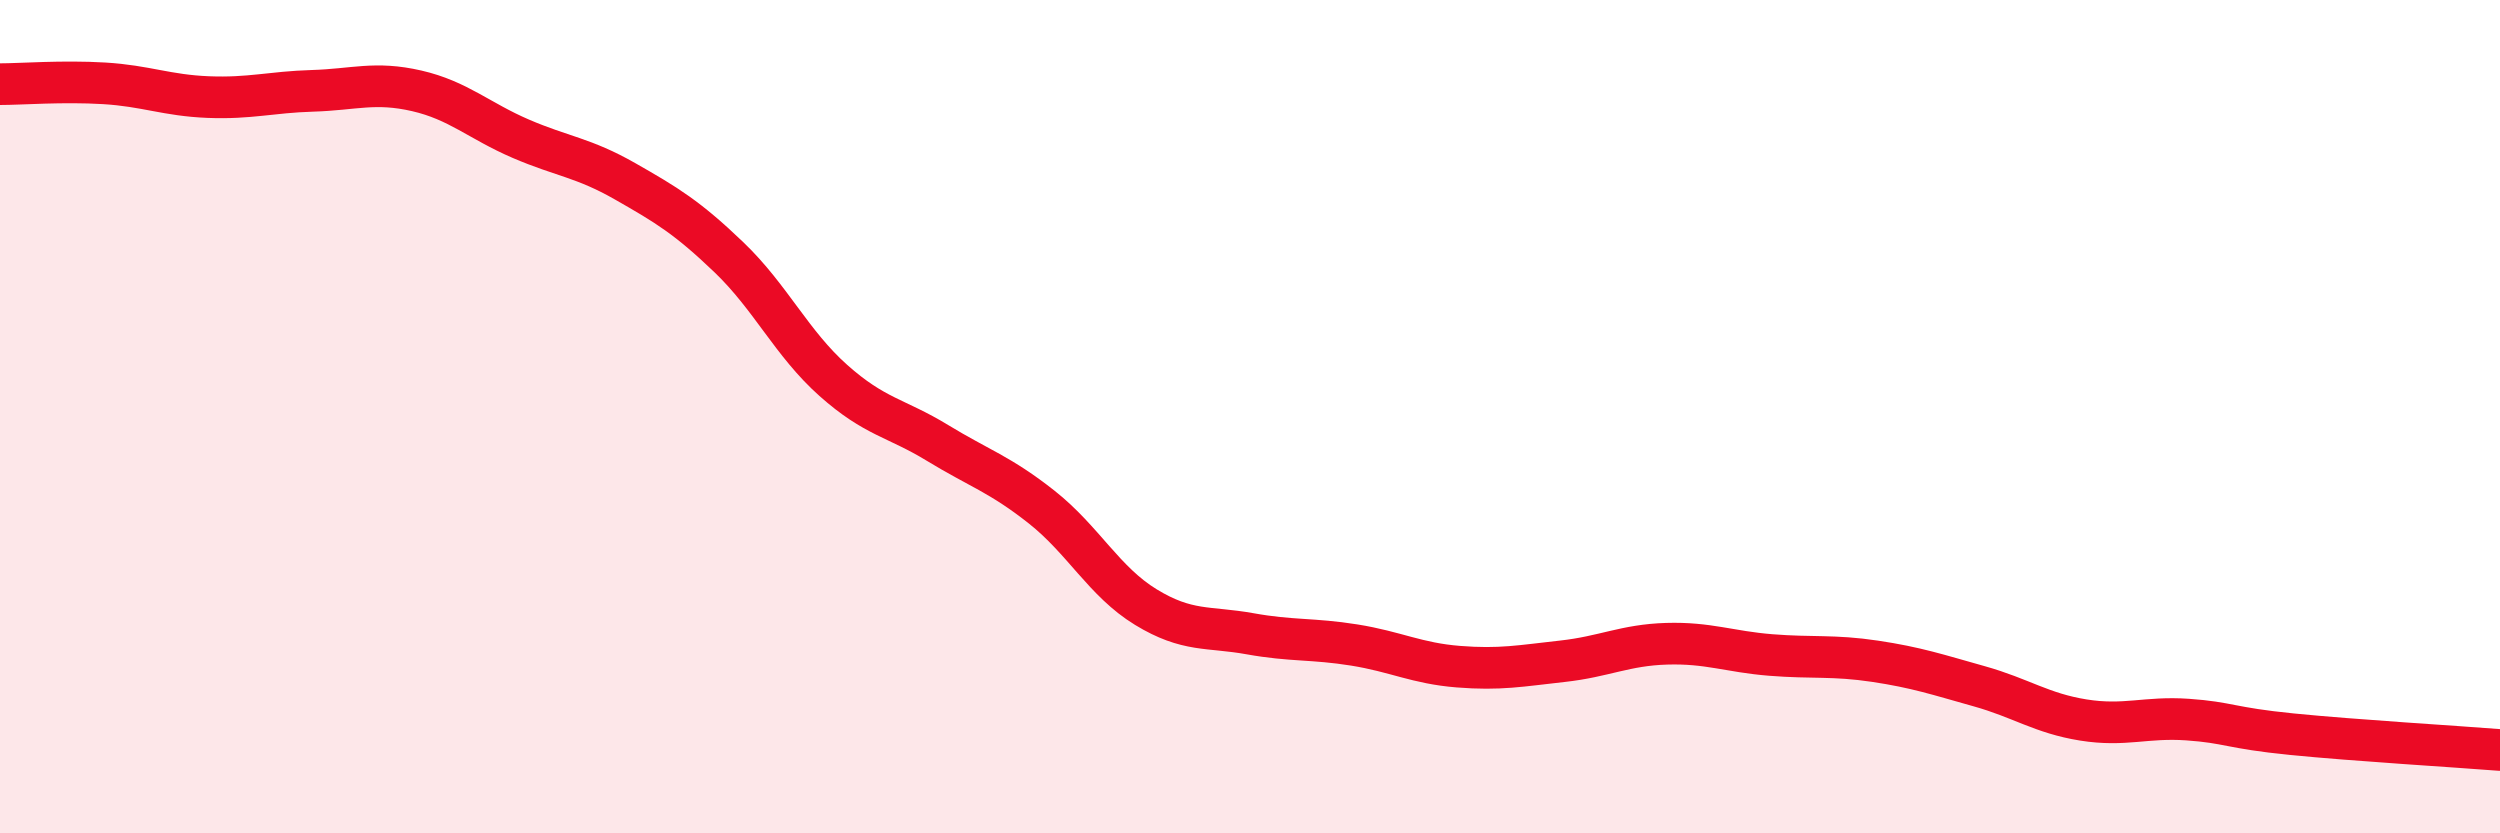
    <svg width="60" height="20" viewBox="0 0 60 20" xmlns="http://www.w3.org/2000/svg">
      <path
        d="M 0,2.02 C 0.5,2.02 1.5,1.94 2.5,2 C 3.5,2.06 4,2.29 5,2.33 C 6,2.37 6.5,2.21 7.5,2.18 C 8.5,2.15 9,1.95 10,2.18 C 11,2.41 11.5,2.9 12.5,3.33 C 13.5,3.76 14,3.78 15,4.35 C 16,4.92 16.5,5.22 17.5,6.18 C 18.5,7.14 19,8.24 20,9.13 C 21,10.02 21.5,10.02 22.5,10.63 C 23.5,11.24 24,11.38 25,12.17 C 26,12.96 26.5,13.96 27.5,14.57 C 28.5,15.18 29,15.03 30,15.21 C 31,15.39 31.5,15.32 32.5,15.48 C 33.5,15.64 34,15.92 35,16 C 36,16.08 36.5,15.98 37.5,15.87 C 38.5,15.76 39,15.48 40,15.45 C 41,15.42 41.5,15.64 42.5,15.72 C 43.5,15.8 44,15.72 45,15.87 C 46,16.02 46.5,16.19 47.5,16.47 C 48.5,16.75 49,17.12 50,17.28 C 51,17.44 51.5,17.2 52.5,17.27 C 53.5,17.34 53.5,17.47 55,17.62 C 56.5,17.77 59,17.92 60,18L60 20L0 20Z"
        fill="#EB0A25"
        opacity="0.1"
        stroke-linecap="round"
        stroke-linejoin="round"
      />
      <path
        d="M 0,2.02 C 0.5,2.02 1.5,1.94 2.5,2 C 3.5,2.06 4,2.29 5,2.33 C 6,2.37 6.5,2.21 7.5,2.18 C 8.5,2.15 9,1.95 10,2.18 C 11,2.41 11.5,2.9 12.5,3.33 C 13.5,3.76 14,3.78 15,4.35 C 16,4.92 16.5,5.22 17.5,6.18 C 18.5,7.14 19,8.24 20,9.13 C 21,10.02 21.5,10.02 22.5,10.63 C 23.5,11.24 24,11.38 25,12.17 C 26,12.96 26.5,13.96 27.5,14.57 C 28.5,15.18 29,15.03 30,15.21 C 31,15.39 31.5,15.32 32.5,15.48 C 33.5,15.64 34,15.92 35,16 C 36,16.08 36.5,15.98 37.5,15.87 C 38.5,15.76 39,15.48 40,15.45 C 41,15.42 41.5,15.64 42.5,15.72 C 43.5,15.8 44,15.72 45,15.87 C 46,16.02 46.5,16.19 47.5,16.47 C 48.5,16.75 49,17.12 50,17.28 C 51,17.44 51.5,17.2 52.5,17.27 C 53.5,17.34 53.5,17.47 55,17.62 C 56.5,17.77 59,17.92 60,18"
        stroke="#EB0A25"
        stroke-width="1"
        fill="none"
        stroke-linecap="round"
        stroke-linejoin="round"
      />
    </svg>
  